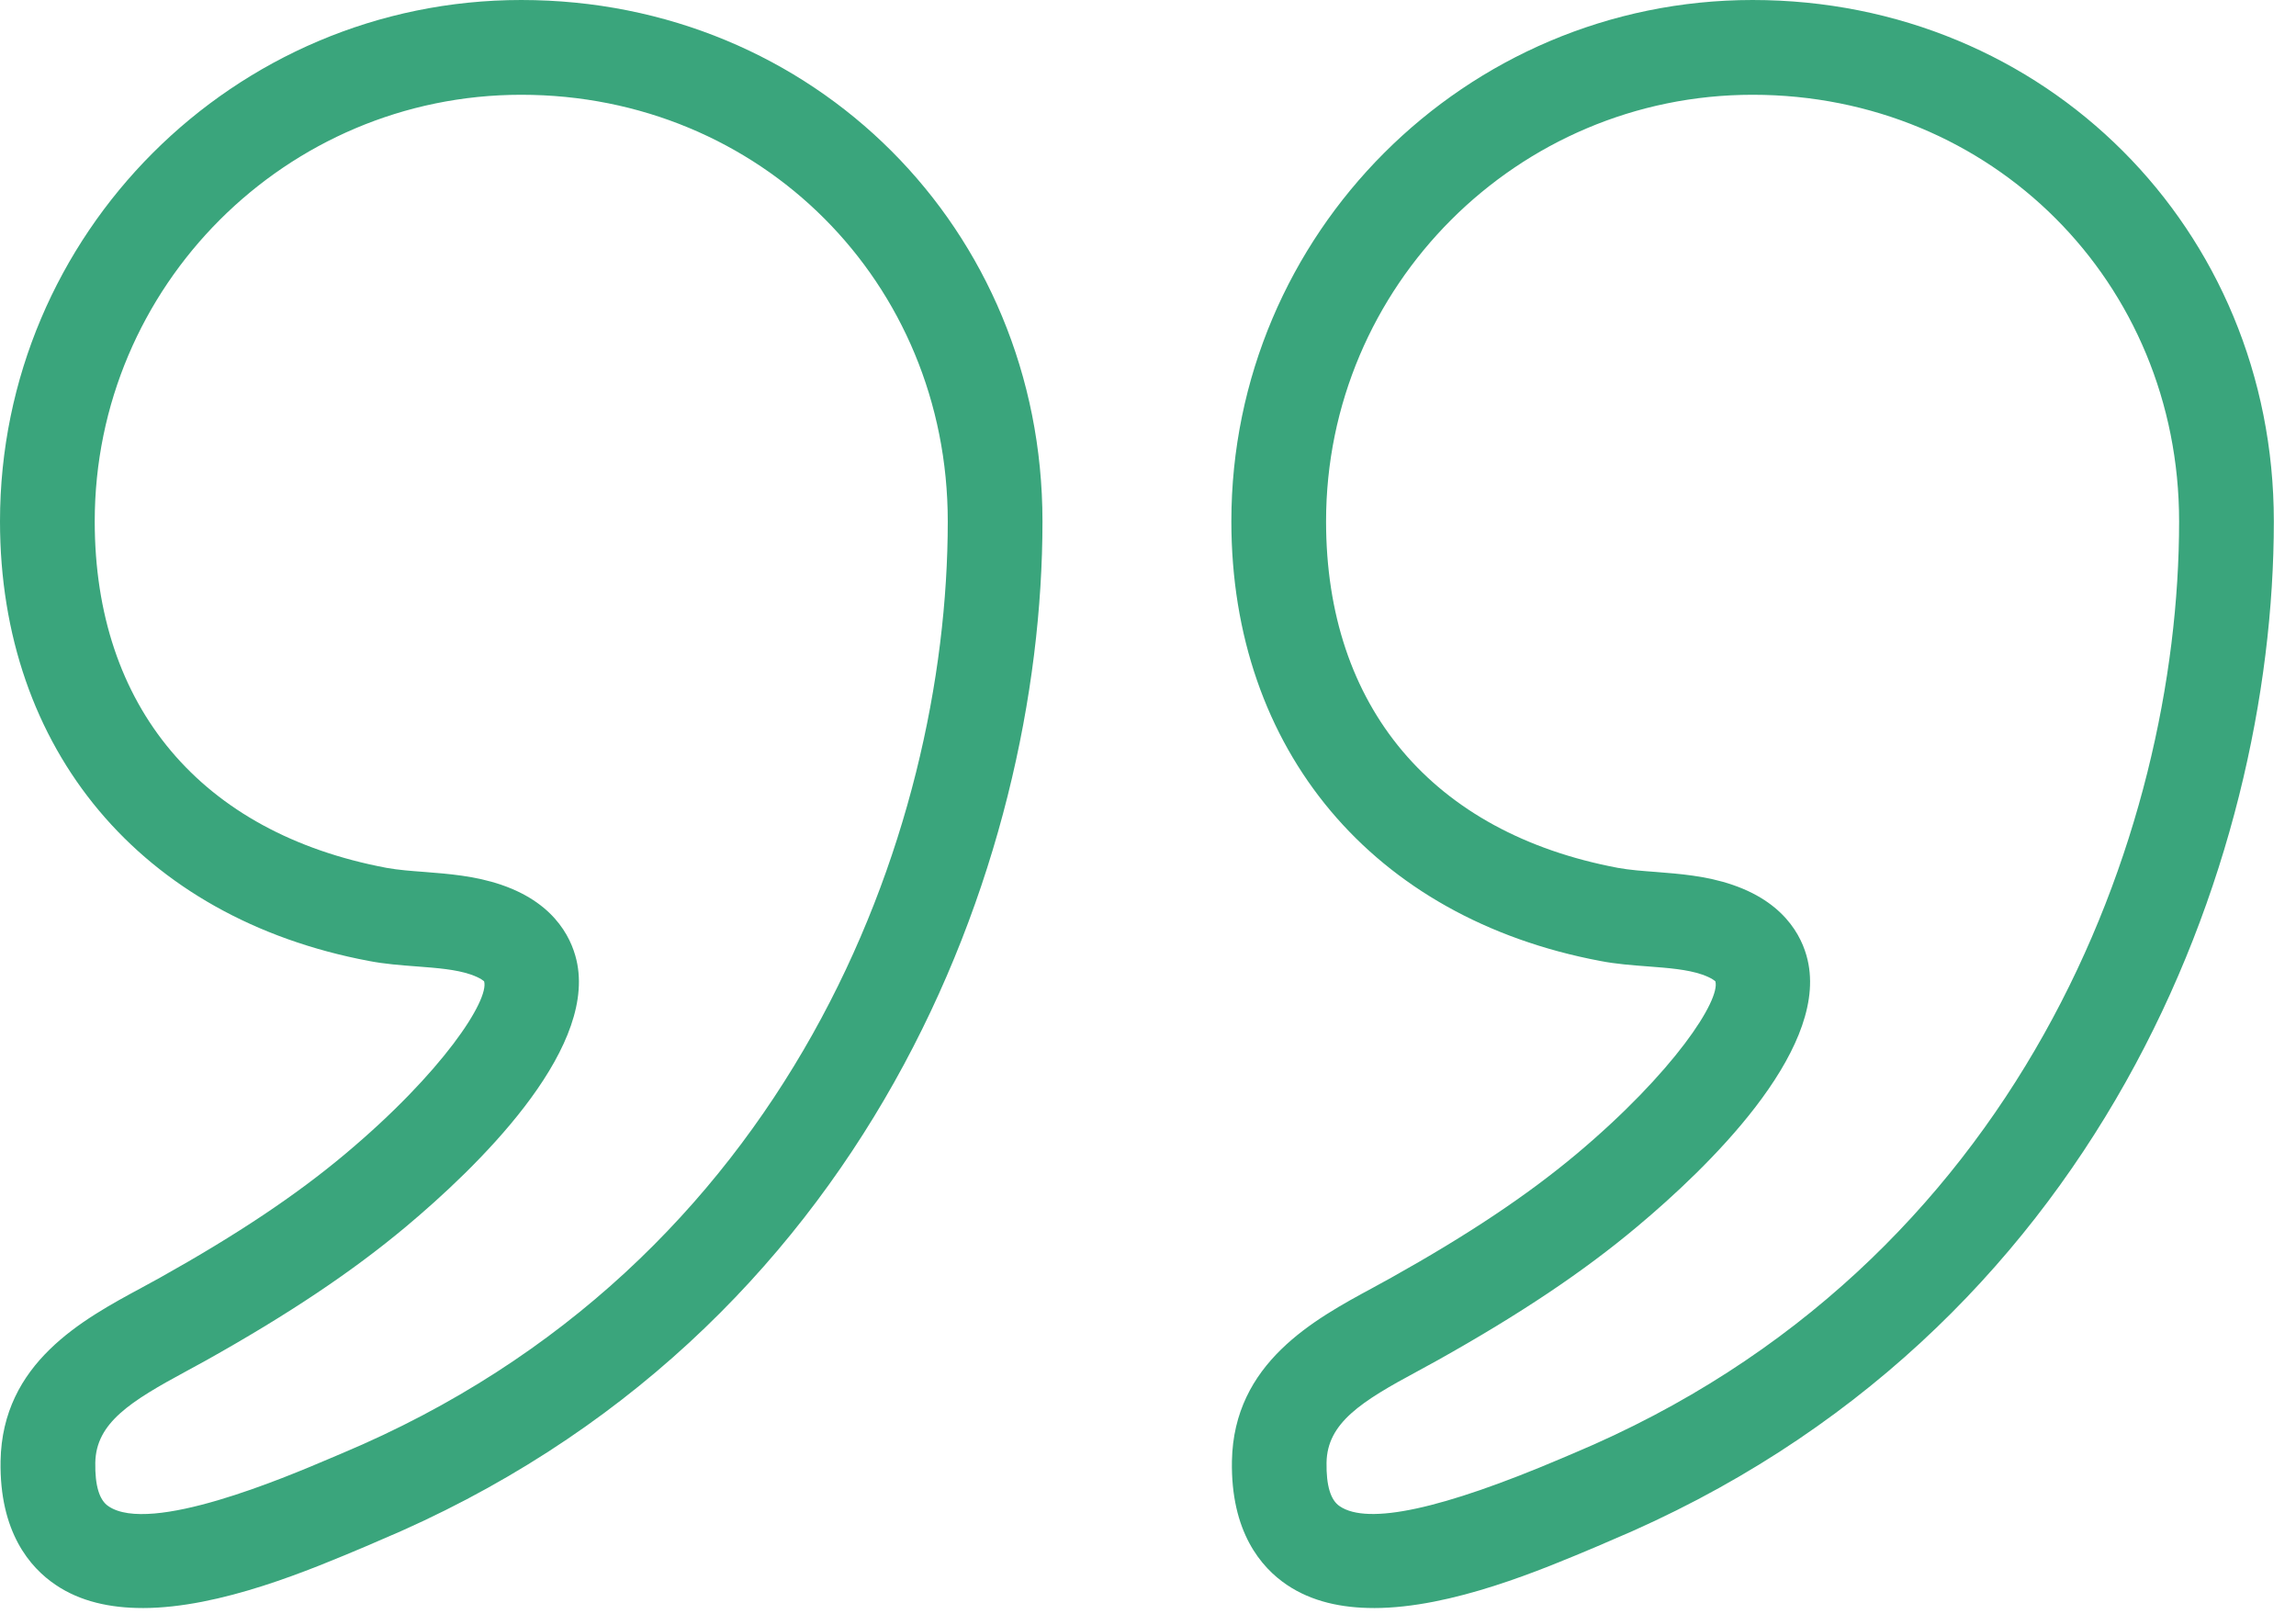 <svg xmlns="http://www.w3.org/2000/svg" width="101" height="71" viewBox="0 0 101 71">
    <g fill="#3AA57C" fill-rule="nonzero">
        <path d="M60.433 70.72c-1.412 0-2.733-.282-3.825-1.02-1.133-.763-2.47-2.33-2.416-5.446.079-4.312 3.612-6.22 6.196-7.617l.82-.45c3.384-1.891 5.967-3.616 8.13-5.424 4.308-3.613 6.354-6.792 6.12-7.605-.004 0-.129-.141-.587-.3-.658-.225-1.483-.287-2.354-.354-.721-.054-1.434-.108-2.117-.241-10.012-1.884-16.233-9.288-16.233-19.334C54.167 10.288 64.454 0 77.096 0c12.858 0 22.929 10.07 22.929 22.93 0 15.028-7.65 35.795-29.208 44.837l-.521.225c-2.467 1.041-6.433 2.729-9.863 2.729zM77.096 4.168c-10.346 0-18.763 8.416-18.763 18.762 0 8.15 4.68 13.704 12.838 15.238.533.096 1.096.137 1.658.179 1.046.083 2.23.17 3.392.57 2.496.855 3.162 2.547 3.333 3.484.734 3.938-4.412 8.933-7.546 11.554-2.366 1.983-5.154 3.846-8.766 5.867l-.875.479c-2.48 1.333-3.984 2.275-4.013 4.025-.016 1 .175 1.65.58 1.917 1.233.841 4.512.125 9.729-2.092l.541-.23c19.675-8.25 26.654-27.237 26.654-40.99 0-10.522-8.241-18.763-18.762-18.763zM6.27 70.72c-1.412 0-2.737-.282-3.824-1.02-1.133-.763-2.475-2.33-2.421-5.446.075-4.317 3.617-6.225 6.204-7.62l.817-.447c3.383-1.891 5.967-3.616 8.125-5.424 4.312-3.609 6.358-6.788 6.125-7.605-.004 0-.13-.141-.588-.3-.658-.225-1.483-.287-2.358-.354-.717-.054-1.43-.108-2.117-.241C6.217 40.379 0 32.975 0 22.929 0 10.288 10.288 0 22.93 0c12.858 0 22.928 10.07 22.928 22.93 0 15.028-7.65 35.79-29.208 44.837l-.52.225c-2.467 1.041-6.43 2.729-9.86 2.729zM22.93 4.168c-10.347 0-18.763 8.416-18.763 18.762 0 8.15 4.679 13.704 12.837 15.238.538.096 1.1.137 1.663.179 1.046.083 2.233.17 3.396.57 2.495.855 3.158 2.55 3.333 3.484.733 3.942-4.417 8.938-7.55 11.558-2.363 1.975-5.15 3.838-8.767 5.863l-.87.475c-2.476 1.337-3.984 2.279-4.017 4.029-.017 1 .175 1.65.579 1.917 1.842 1.258 7.779-1.267 9.72-2.092l.542-.23c19.68-8.253 26.659-27.237 26.659-40.99 0-10.522-8.242-18.763-18.763-18.763z"/>
    </g>
</svg>
